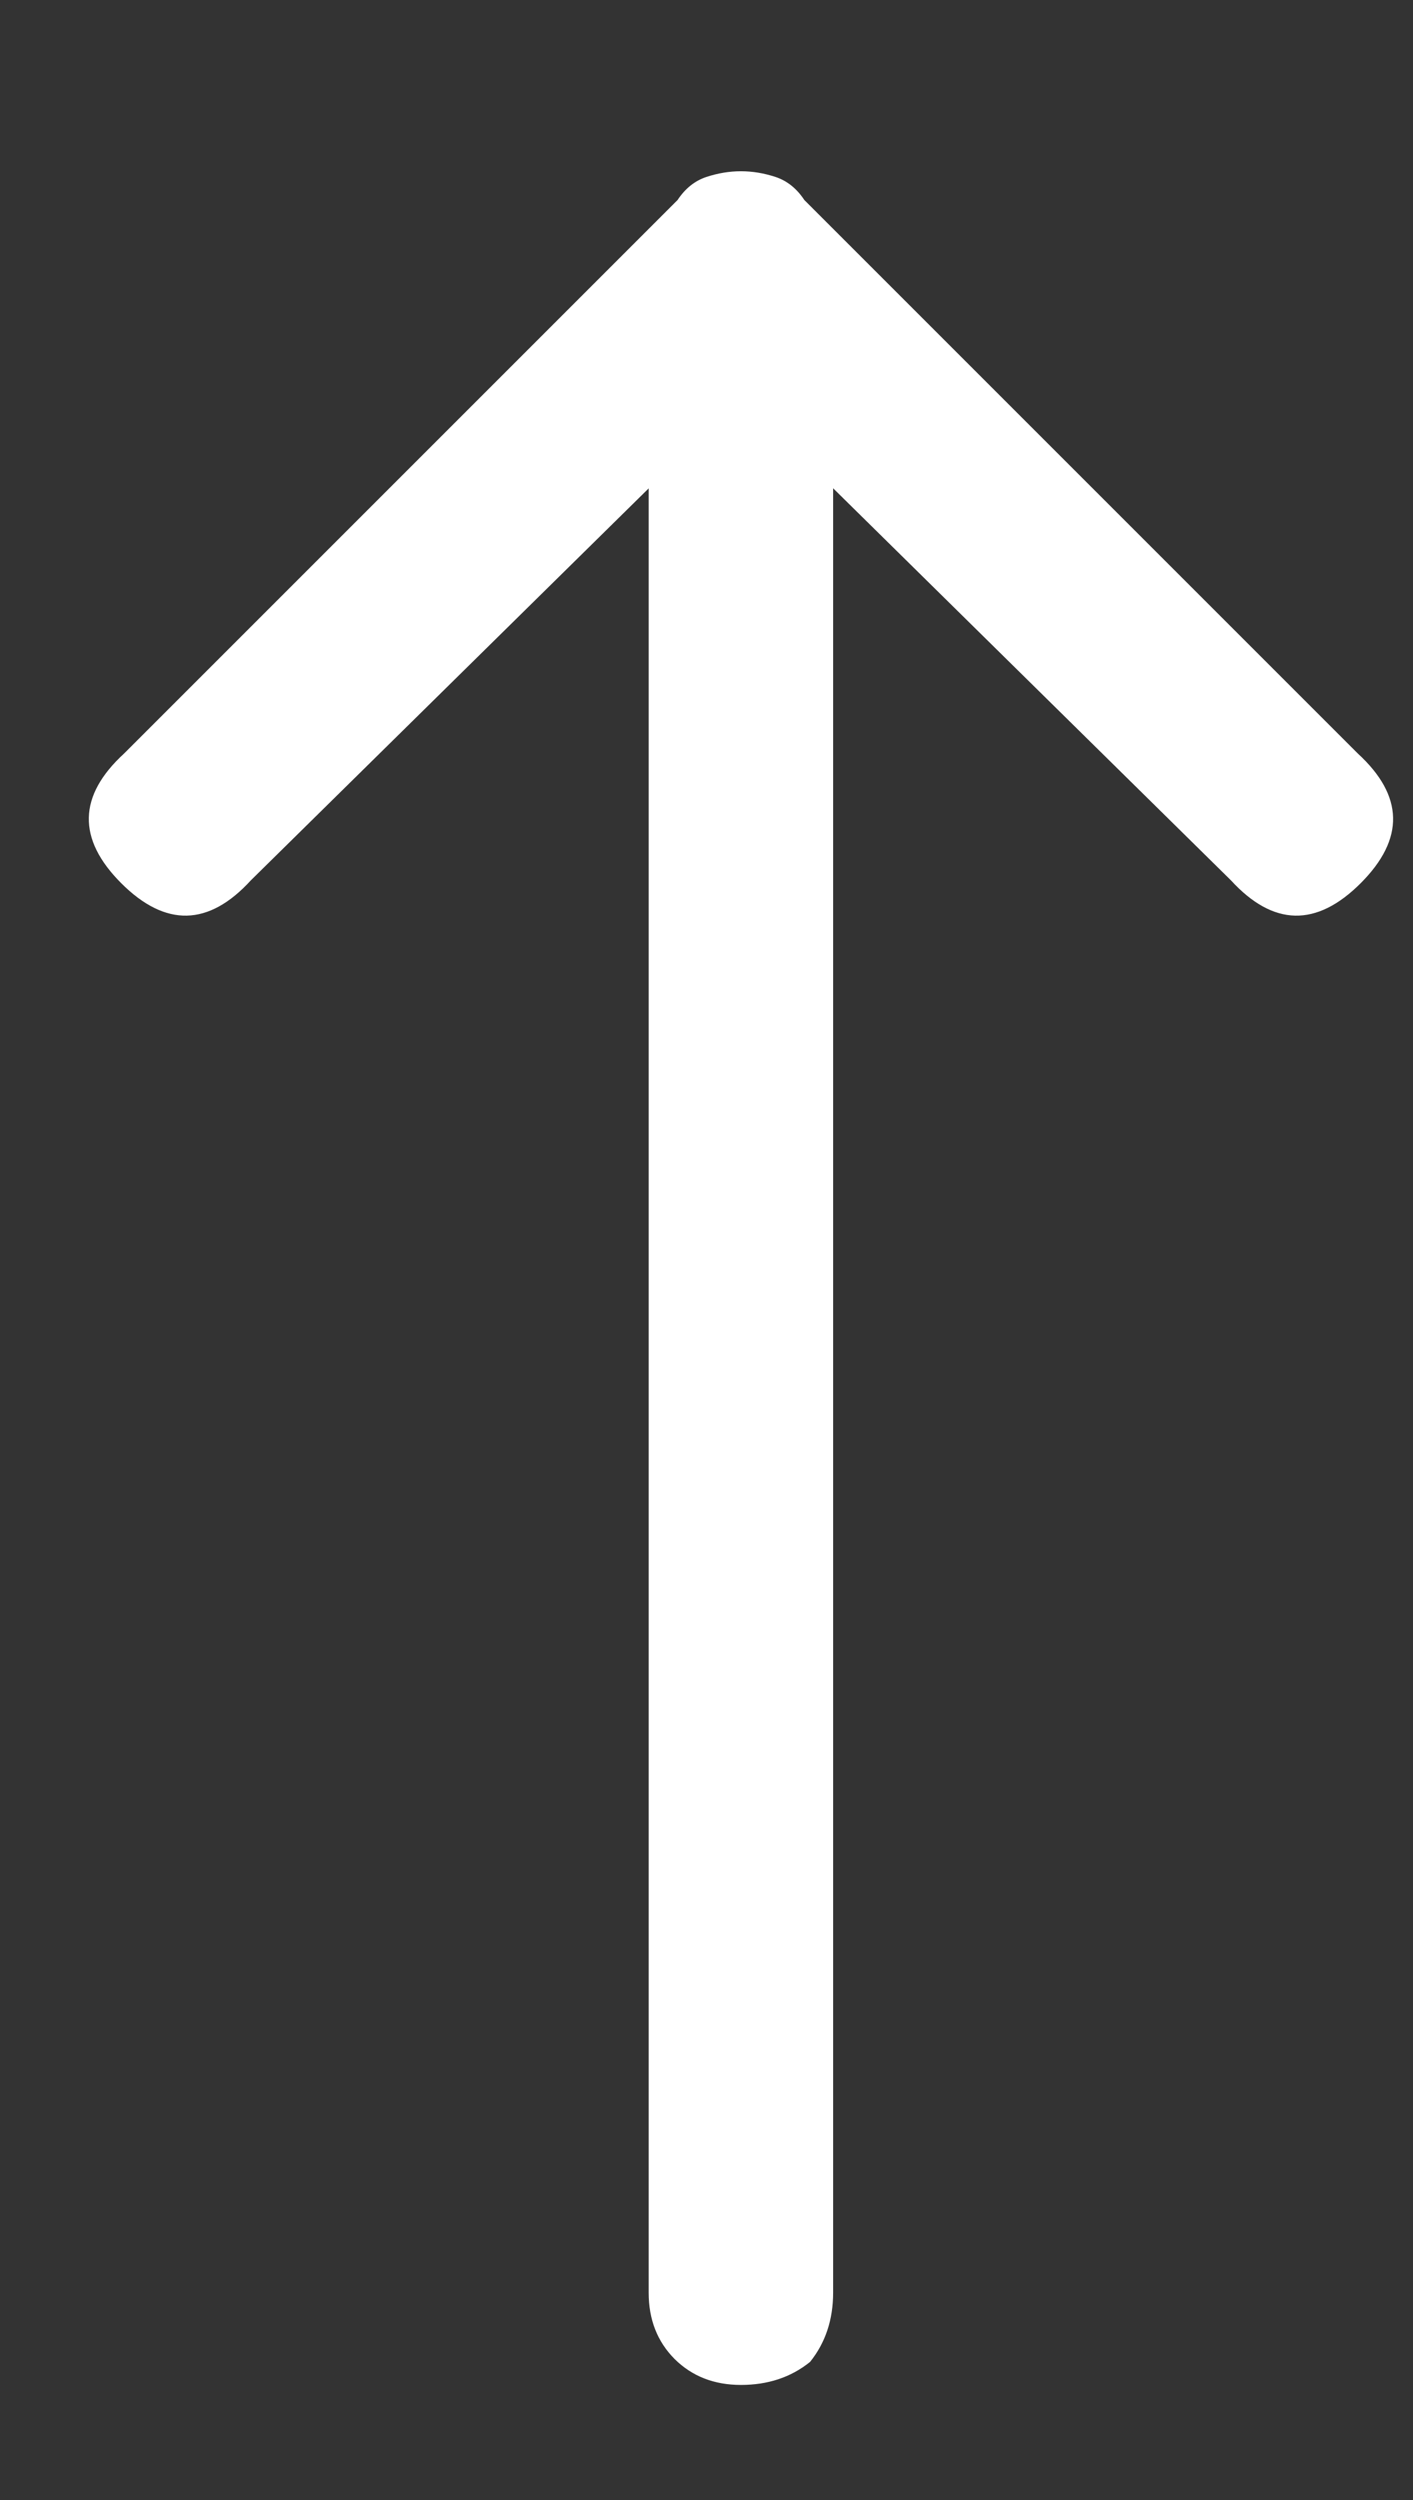 <svg xmlns="http://www.w3.org/2000/svg" width="13" height="23" viewBox="0 0 13 23">
    <rect x="0" y="0" width="13" height="23" fill="#333333" stroke="none"/>
    <g fill="none" fill-rule="evenodd">
        <g fill="#FFF">
            <g>
                <path d="M10.364 16.154c.176.142.388.212.636.212s.45-.08.61-.238c.159-.16.239-.363.239-.61v-16.6l3.66 3.606c.388.424.786.433 1.193.026.406-.407.397-.804-.027-1.193l-5.092-5.092c-.07-.106-.159-.177-.265-.212-.212-.07-.424-.07-.636 0-.106.035-.195.106-.265.212L5.325 1.357c-.424.389-.433.786-.027 1.193.407.407.805.398 1.194-.026l3.66-3.607v16.6c0 .248.07.46.212.637z" transform="translate(-1629 -2866) translate(0 2821) matrix(-1 0 0 1 1646.817 50.575)"/>
            </g>
        </g>
    </g>
</svg>
